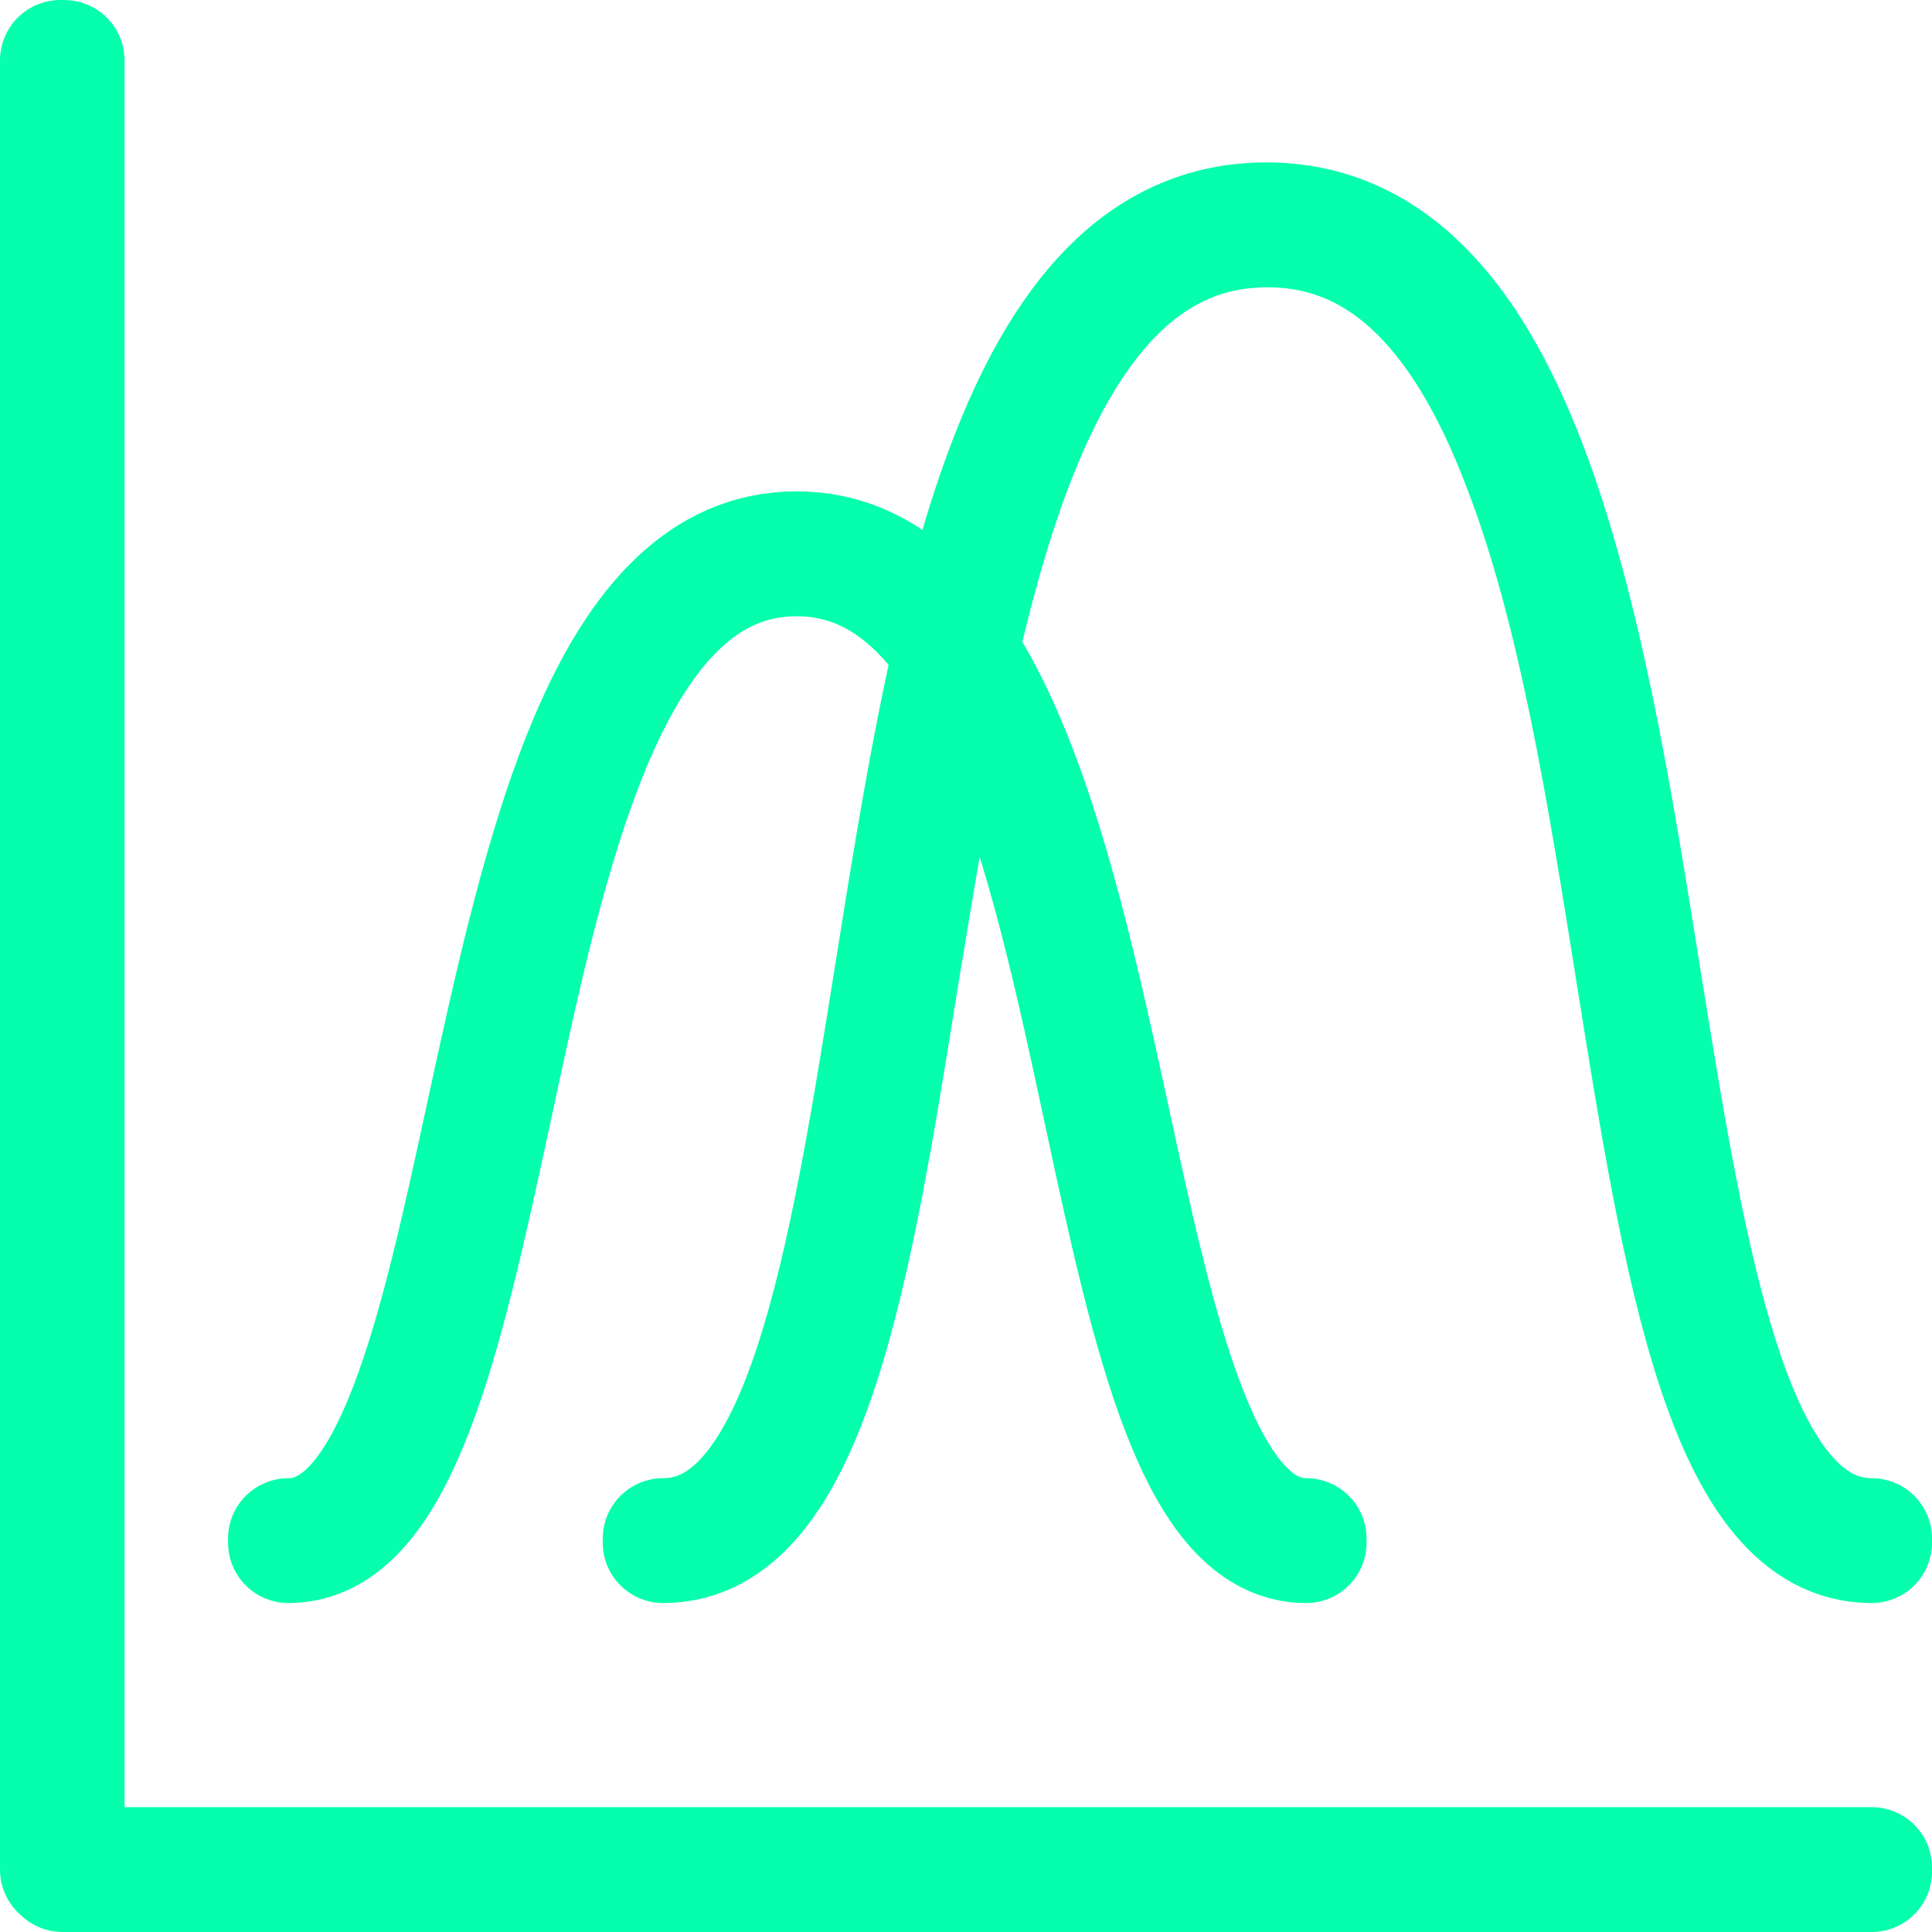 <svg width="64" height="64" viewBox="0 0 64 64" fill="none" xmlns="http://www.w3.org/2000/svg">
<path d="M2.125 61.864V2H2V61.932H2.075V62H62V61.864H2.125Z" stroke="#05FFAD" stroke-width="4" stroke-linecap="round" stroke-linejoin="round"/>
<path d="M62 51.103C57.205 51.103 55.756 41.95 54.208 32.279C53.259 26.327 52.285 20.17 50.462 15.457C48.439 10.104 45.667 7.517 41.983 7.517C38.299 7.517 35.54 10.104 33.517 15.457C31.731 20.17 30.757 26.354 29.771 32.279C28.222 41.95 26.774 51.103 21.966 51.103V50.967C26.661 50.967 28.11 41.868 29.646 32.252C31.506 20.593 33.604 7.38 41.946 7.38C50.287 7.38 52.472 20.593 54.333 32.306C55.868 41.841 57.317 50.967 62 50.967V51.103Z" stroke="#05FFAD" stroke-width="4" stroke-linecap="round" stroke-linejoin="round"/>
<path d="M43.269 51.103C39.673 51.103 38.174 44.293 36.601 36.965C34.728 28.22 32.63 18.413 26.387 18.413C20.143 18.413 18.108 28.22 16.235 36.965C14.661 44.238 13.163 51.103 9.554 51.103V50.967C13.063 50.967 14.549 44.157 16.11 36.938C18.008 28.22 20.143 18.277 26.387 18.277C32.63 18.277 34.828 28.22 36.726 36.938C38.287 44.157 39.773 50.967 43.269 50.967V51.103Z" stroke="#05FFAD" stroke-width="4" stroke-linecap="round" stroke-linejoin="round"/>
</svg>
